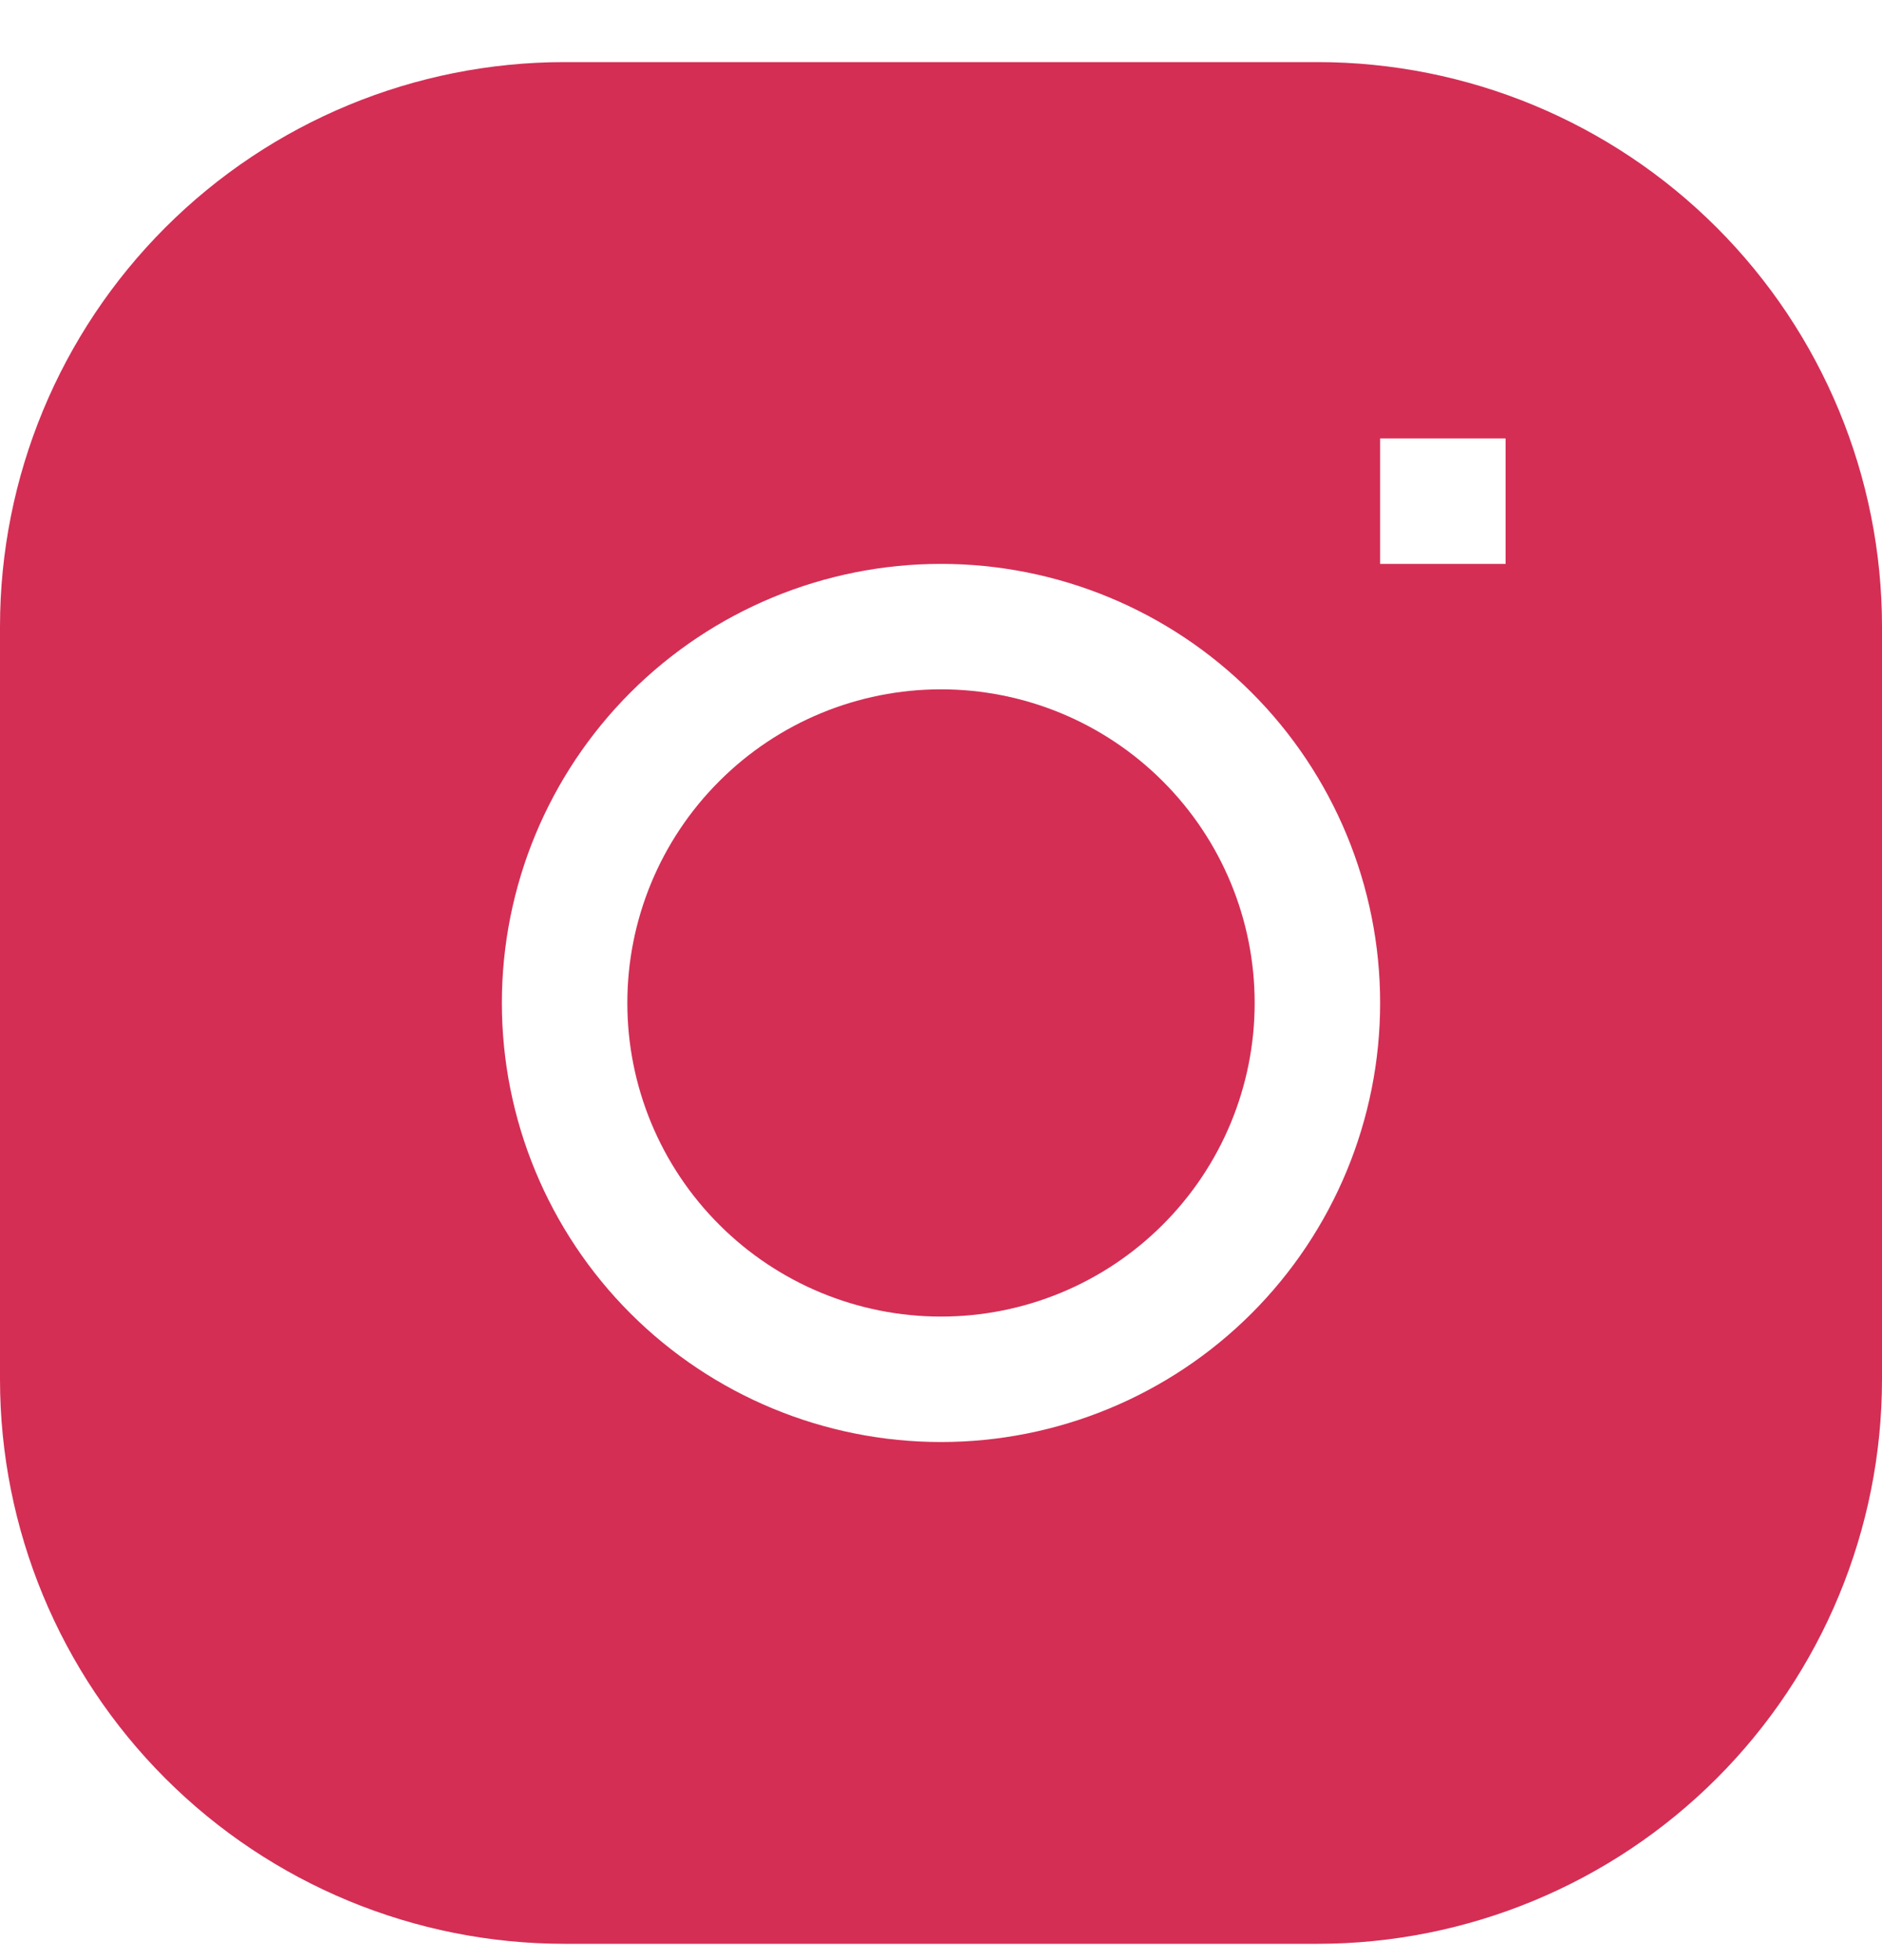 <svg width="24" height="25" viewBox="0 0 24 25" fill="none" xmlns="http://www.w3.org/2000/svg">
<g clip-path="url(#clip0_490_2490)">
<path d="M12 8.792C10.939 8.792 9.922 9.213 9.172 9.964C8.421 10.714 8 11.731 8 12.792C8 13.853 8.421 14.87 9.172 15.62C9.922 16.371 10.939 16.792 12 16.792C13.061 16.792 14.078 16.371 14.828 15.62C15.579 14.87 16 13.853 16 12.792C16 11.731 15.579 10.714 14.828 9.964C14.078 9.213 13.061 8.792 12 8.792Z" fill="#D42E55"/>
<path fill-rule="evenodd" clip-rule="evenodd" d="M7.2 0.792C5.29 0.792 3.459 1.551 2.109 2.901C0.759 4.251 0 6.082 0 7.992L0 17.592C0 19.502 0.759 21.333 2.109 22.683C3.459 24.033 5.29 24.792 7.2 24.792H16.8C18.71 24.792 20.541 24.033 21.891 22.683C23.241 21.333 24 19.502 24 17.592V7.992C24 6.082 23.241 4.251 21.891 2.901C20.541 1.551 18.71 0.792 16.8 0.792L7.2 0.792ZM6.4 12.792C6.4 11.307 6.99 9.882 8.04 8.832C9.09 7.782 10.515 7.192 12 7.192C13.485 7.192 14.91 7.782 15.96 8.832C17.01 9.882 17.6 11.307 17.6 12.792C17.6 14.277 17.01 15.702 15.96 16.752C14.91 17.802 13.485 18.392 12 18.392C10.515 18.392 9.09 17.802 8.04 16.752C6.99 15.702 6.4 14.277 6.4 12.792ZM17.6 7.192H19.2V5.592H17.6V7.192Z" fill="#D42E55"/>
</g>
<defs>
<clipPath id="clip0_490_2490">
<rect width="24" height="24" fill="white" transform="translate(0 0.792)"/>
</clipPath>
</defs>
</svg>
